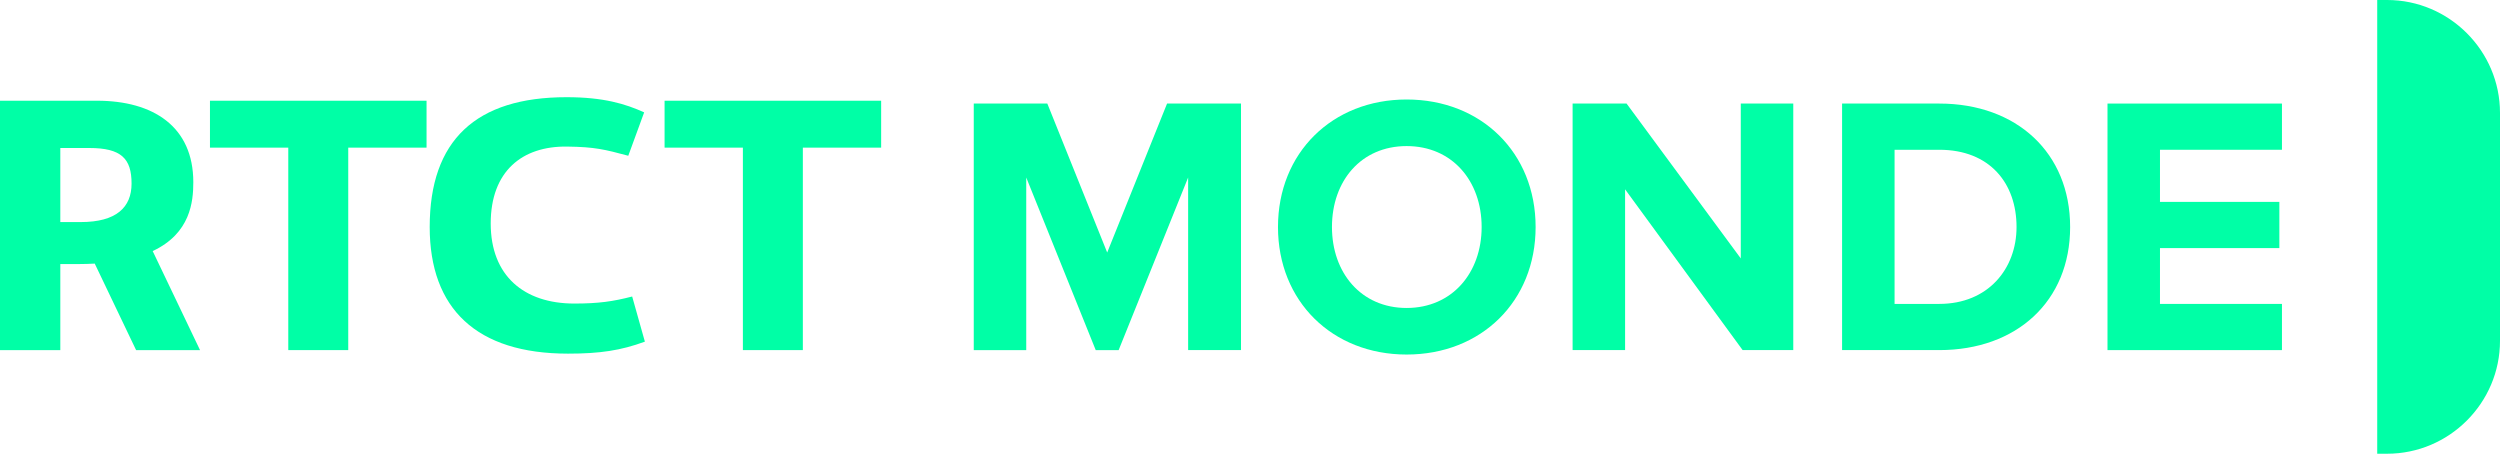 <?xml version="1.0" encoding="utf-8"?>
<!-- Generator: Adobe Illustrator 21.0.0, SVG Export Plug-In . SVG Version: 6.00 Build 0)  -->
<svg version="1.1" id="圖層_1" xmlns="http://www.w3.org/2000/svg" xmlns:xlink="http://www.w3.org/1999/xlink" x="0px" y="0px"
	 viewBox="0 0 234.277 42.519" style="enable-background:new 0 0 234.277 42.519;" xml:space="preserve">
<style type="text/css">
	.st0{fill:#00FFA6;}
</style>
<g>
	<path class="st0" d="M111.341,32.808V16.633l-6.512,16.176h-2.147l-6.512-16.176v16.176
		h-4.918V9.705h6.893l5.611,13.959l5.611-13.959h6.928v23.103H111.341z"/>
	<path class="st0" d="M119.761,21.274c0-6.962,5.092-11.95,12.054-11.95
		c6.997,0,12.089,4.988,12.089,11.95c0,6.962-5.092,11.95-12.089,11.95
		C124.852,33.224,119.761,28.236,119.761,21.274z M138.846,21.274
		c0-4.33-2.771-7.585-7.031-7.585c-4.26,0-6.996,3.256-6.996,7.585
		c0,4.295,2.736,7.586,6.996,7.586C136.075,28.86,138.846,25.569,138.846,21.274z"/>
	<path class="st0" d="M163.303,32.808l-11.015-15.067v15.067h-4.918V9.705h5.057
		l10.703,14.513V9.705h4.919v23.103H163.303z"/>
	<path class="st0" d="M172.623,32.808V9.705h9.109c7.239,0,12.262,4.606,12.262,11.569
		c0,6.962-5.022,11.534-12.262,11.534H172.623z M188.972,21.274
		c0-4.087-2.494-7.239-7.239-7.239h-4.191v14.444h4.191
		C186.305,28.479,188.972,25.188,188.972,21.274z"/>
	<path class="st0" d="M197.495,32.808V9.705h16.349v4.33h-11.431v4.884h11.188v4.33
		h-11.188v5.231h11.431v4.329H197.495z"/>
</g>
<g>
	<path class="st0" d="M223.698,0h-0.927v42.519h0.927c5.818,0,10.579-4.76,10.579-10.579
		V10.579C234.277,4.761,229.515,0,223.698,0z"/>
</g>
<g>
	<path class="st0" d="M27.015,13.835h-7.339V9.439h20.296v4.396h-7.338v18.973h-5.619
		V13.835z"/>
</g>
<g>
	<path class="st0" d="M40.268,21.272c0-8.131,4.33-12.164,12.825-12.164
		c3.47,0,5.521,0.628,7.272,1.422l-1.488,4.066
		c-2.214-0.594-3.14-0.826-5.718-0.86c-4.231-0.065-7.174,2.314-7.174,7.207
		s3.107,7.503,7.835,7.503c2.281,0,3.635-0.197,5.421-0.661l1.191,4.231
		c-2.249,0.826-4.198,1.124-7.207,1.124
		C44.664,33.139,40.268,28.941,40.268,21.272z"/>
</g>
<g>
	<path class="st0" d="M69.616,13.835h-7.338V9.439h20.295v4.396h-7.338v18.973h-5.619
		L69.616,13.835z"/>
</g>
<g>
	<path class="st0" d="M18.745,32.809l-4.437-9.281c3.553-1.663,3.807-4.646,3.807-6.455
		c0-5.222-3.769-7.634-9.024-7.634H0v23.37h5.652v-8.064h1.72
		c0.53,0,1.028-0.018,1.506-0.043l3.877,8.108h5.99V32.809z M5.652,20.81v-6.941
		h2.711c3.008,0,3.966,0.992,3.966,3.339c0,2.214-1.421,3.602-4.76,3.602H5.652z"/>
</g>
</svg>
